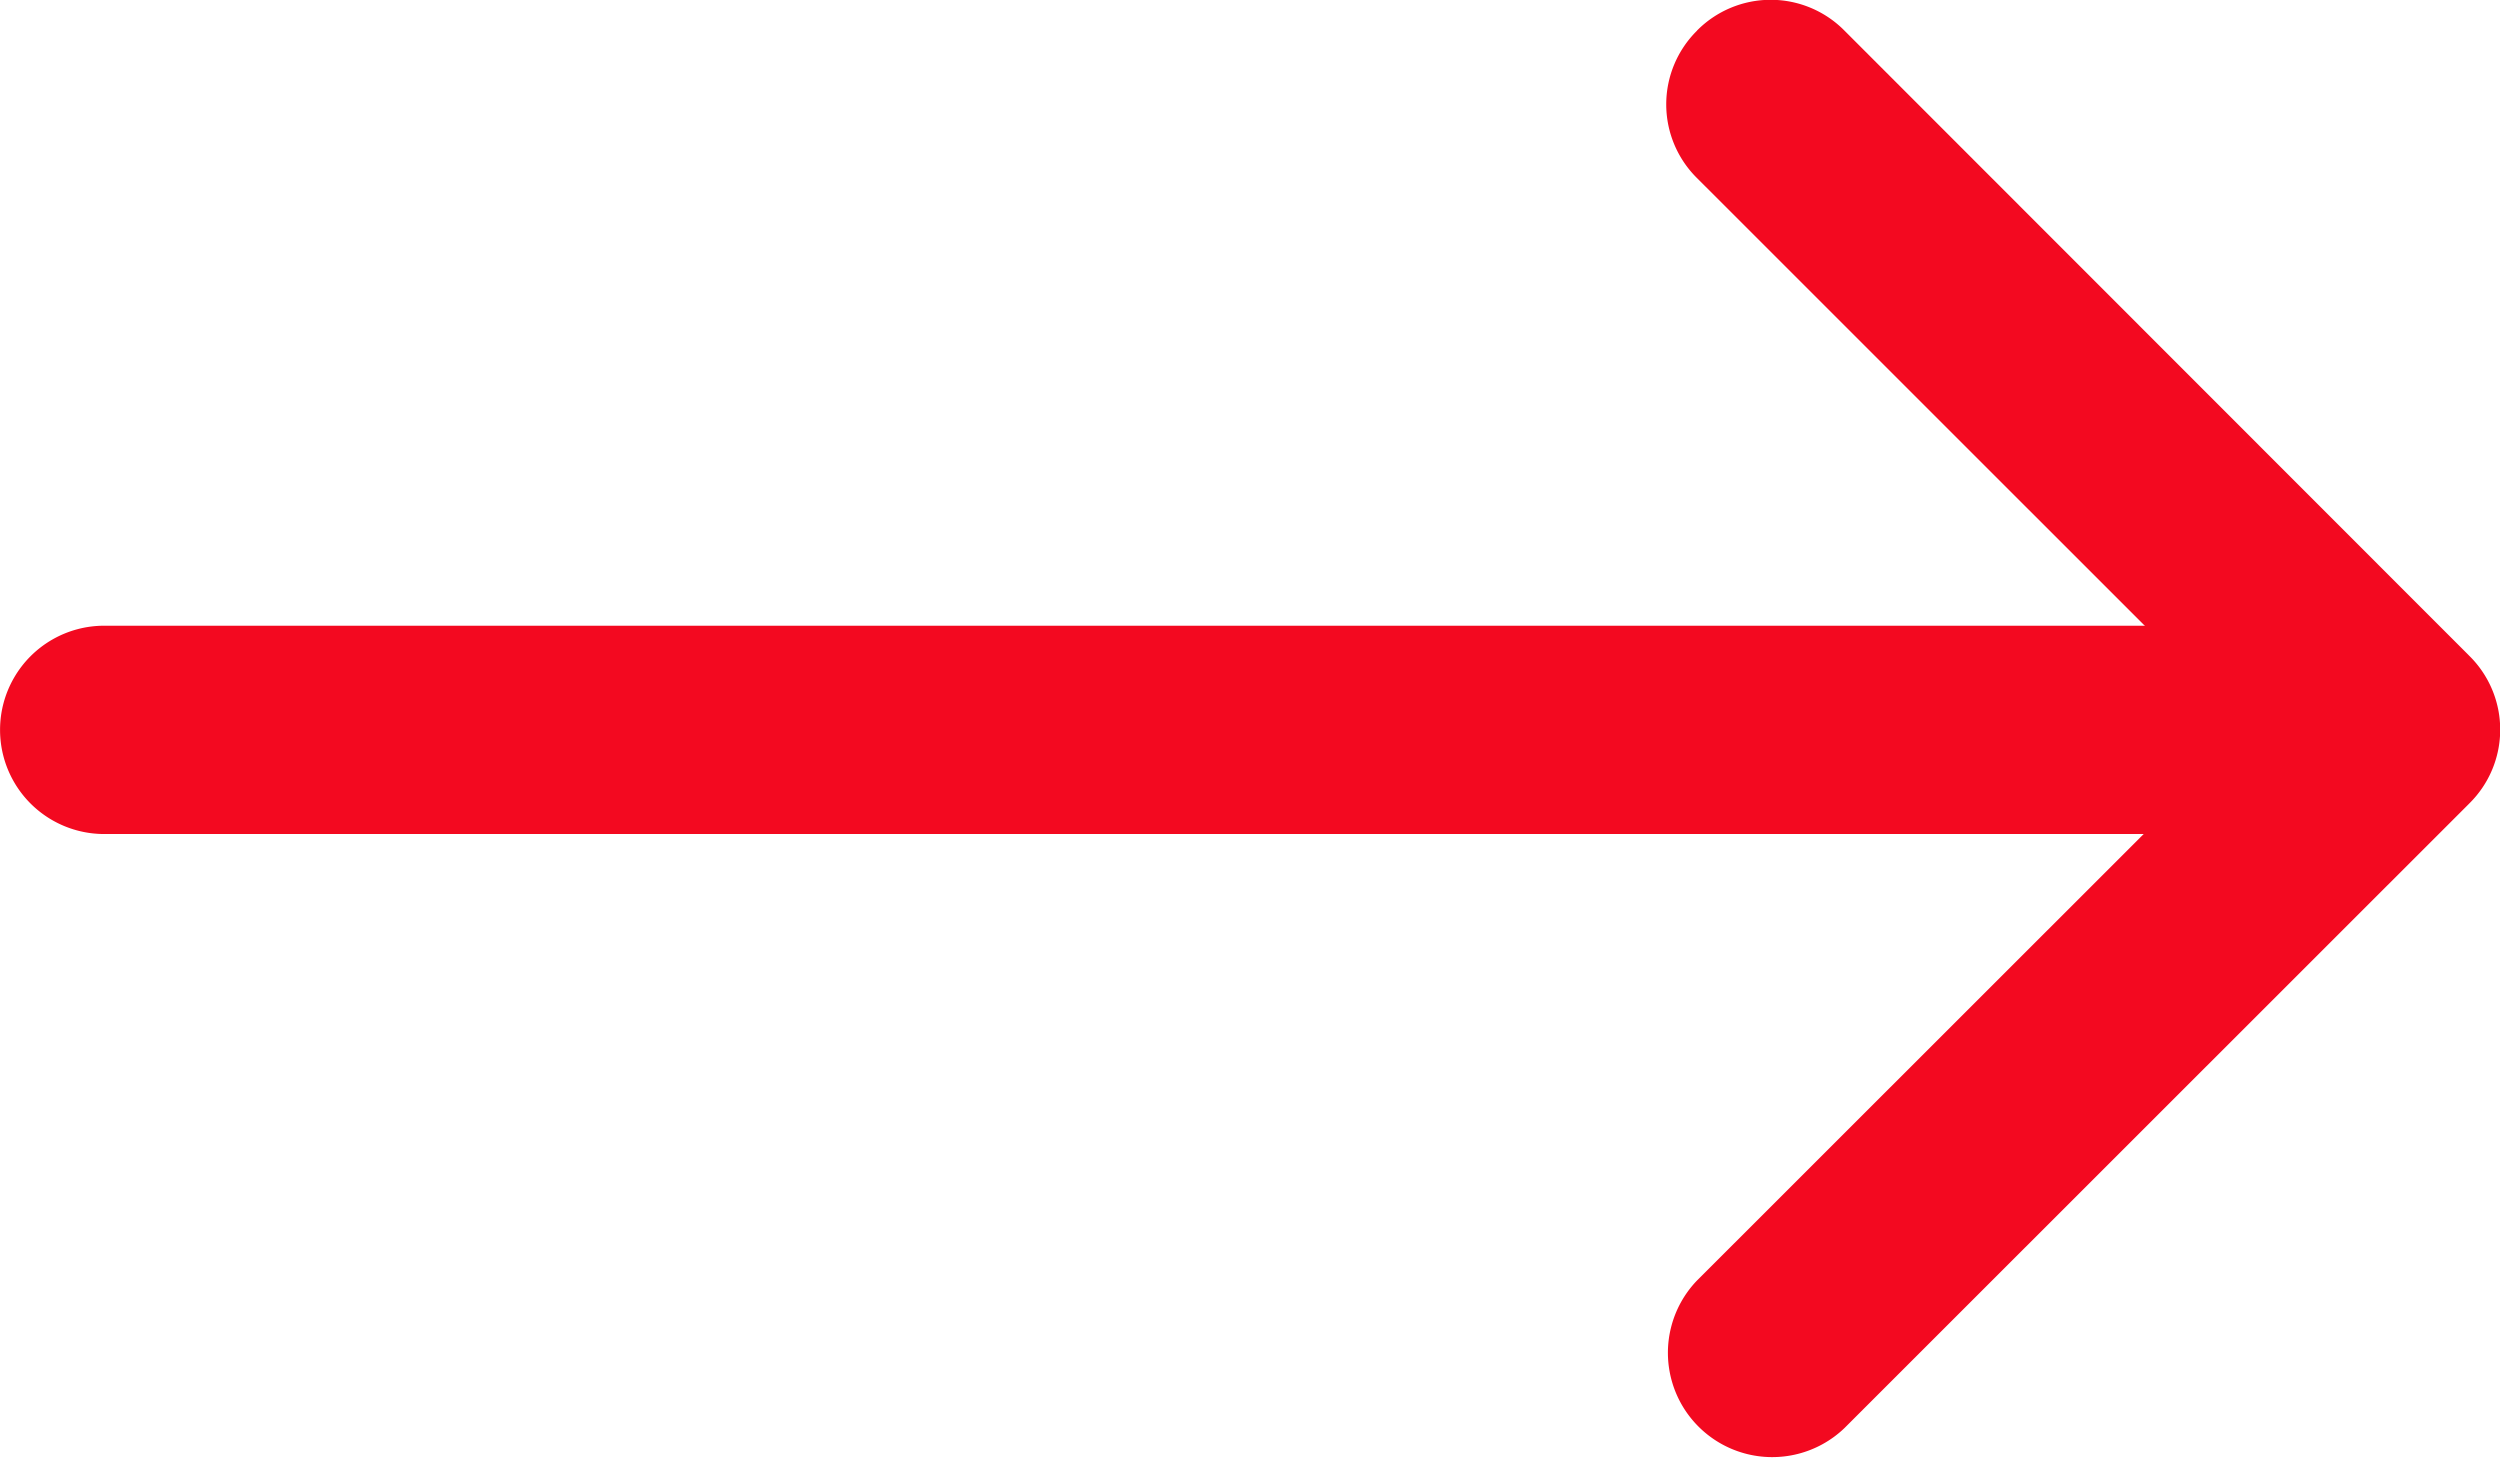 <svg xmlns="http://www.w3.org/2000/svg" width="21.711" height="12.667" viewBox="0 0 21.711 12.667">
  <g id="arrow-left" transform="translate(0)">
    <path id="Path_189" data-name="Path 189" d="M4.765,10.389a.9.9,0,0,0,0,1.281l4.788,4.787L4.764,21.244a.906.906,0,0,0,1.281,1.281L11.472,17.1a.9.9,0,0,0,0-1.281L6.045,10.389a.9.9,0,0,0-1.281,0Z" transform="translate(9.973 -10.123)" fill="#f30920" fill-rule="evenodd"/>
    <path id="Path_190" data-name="Path 190" d="M26.43,17.78a.9.9,0,0,0-.9-.9h-19a.9.9,0,0,0,0,1.809h19A.9.9,0,0,0,26.43,17.78Z" transform="translate(-5.625 -11.446)" fill="#f30920" fill-rule="evenodd"/>
  </g>
</svg>
